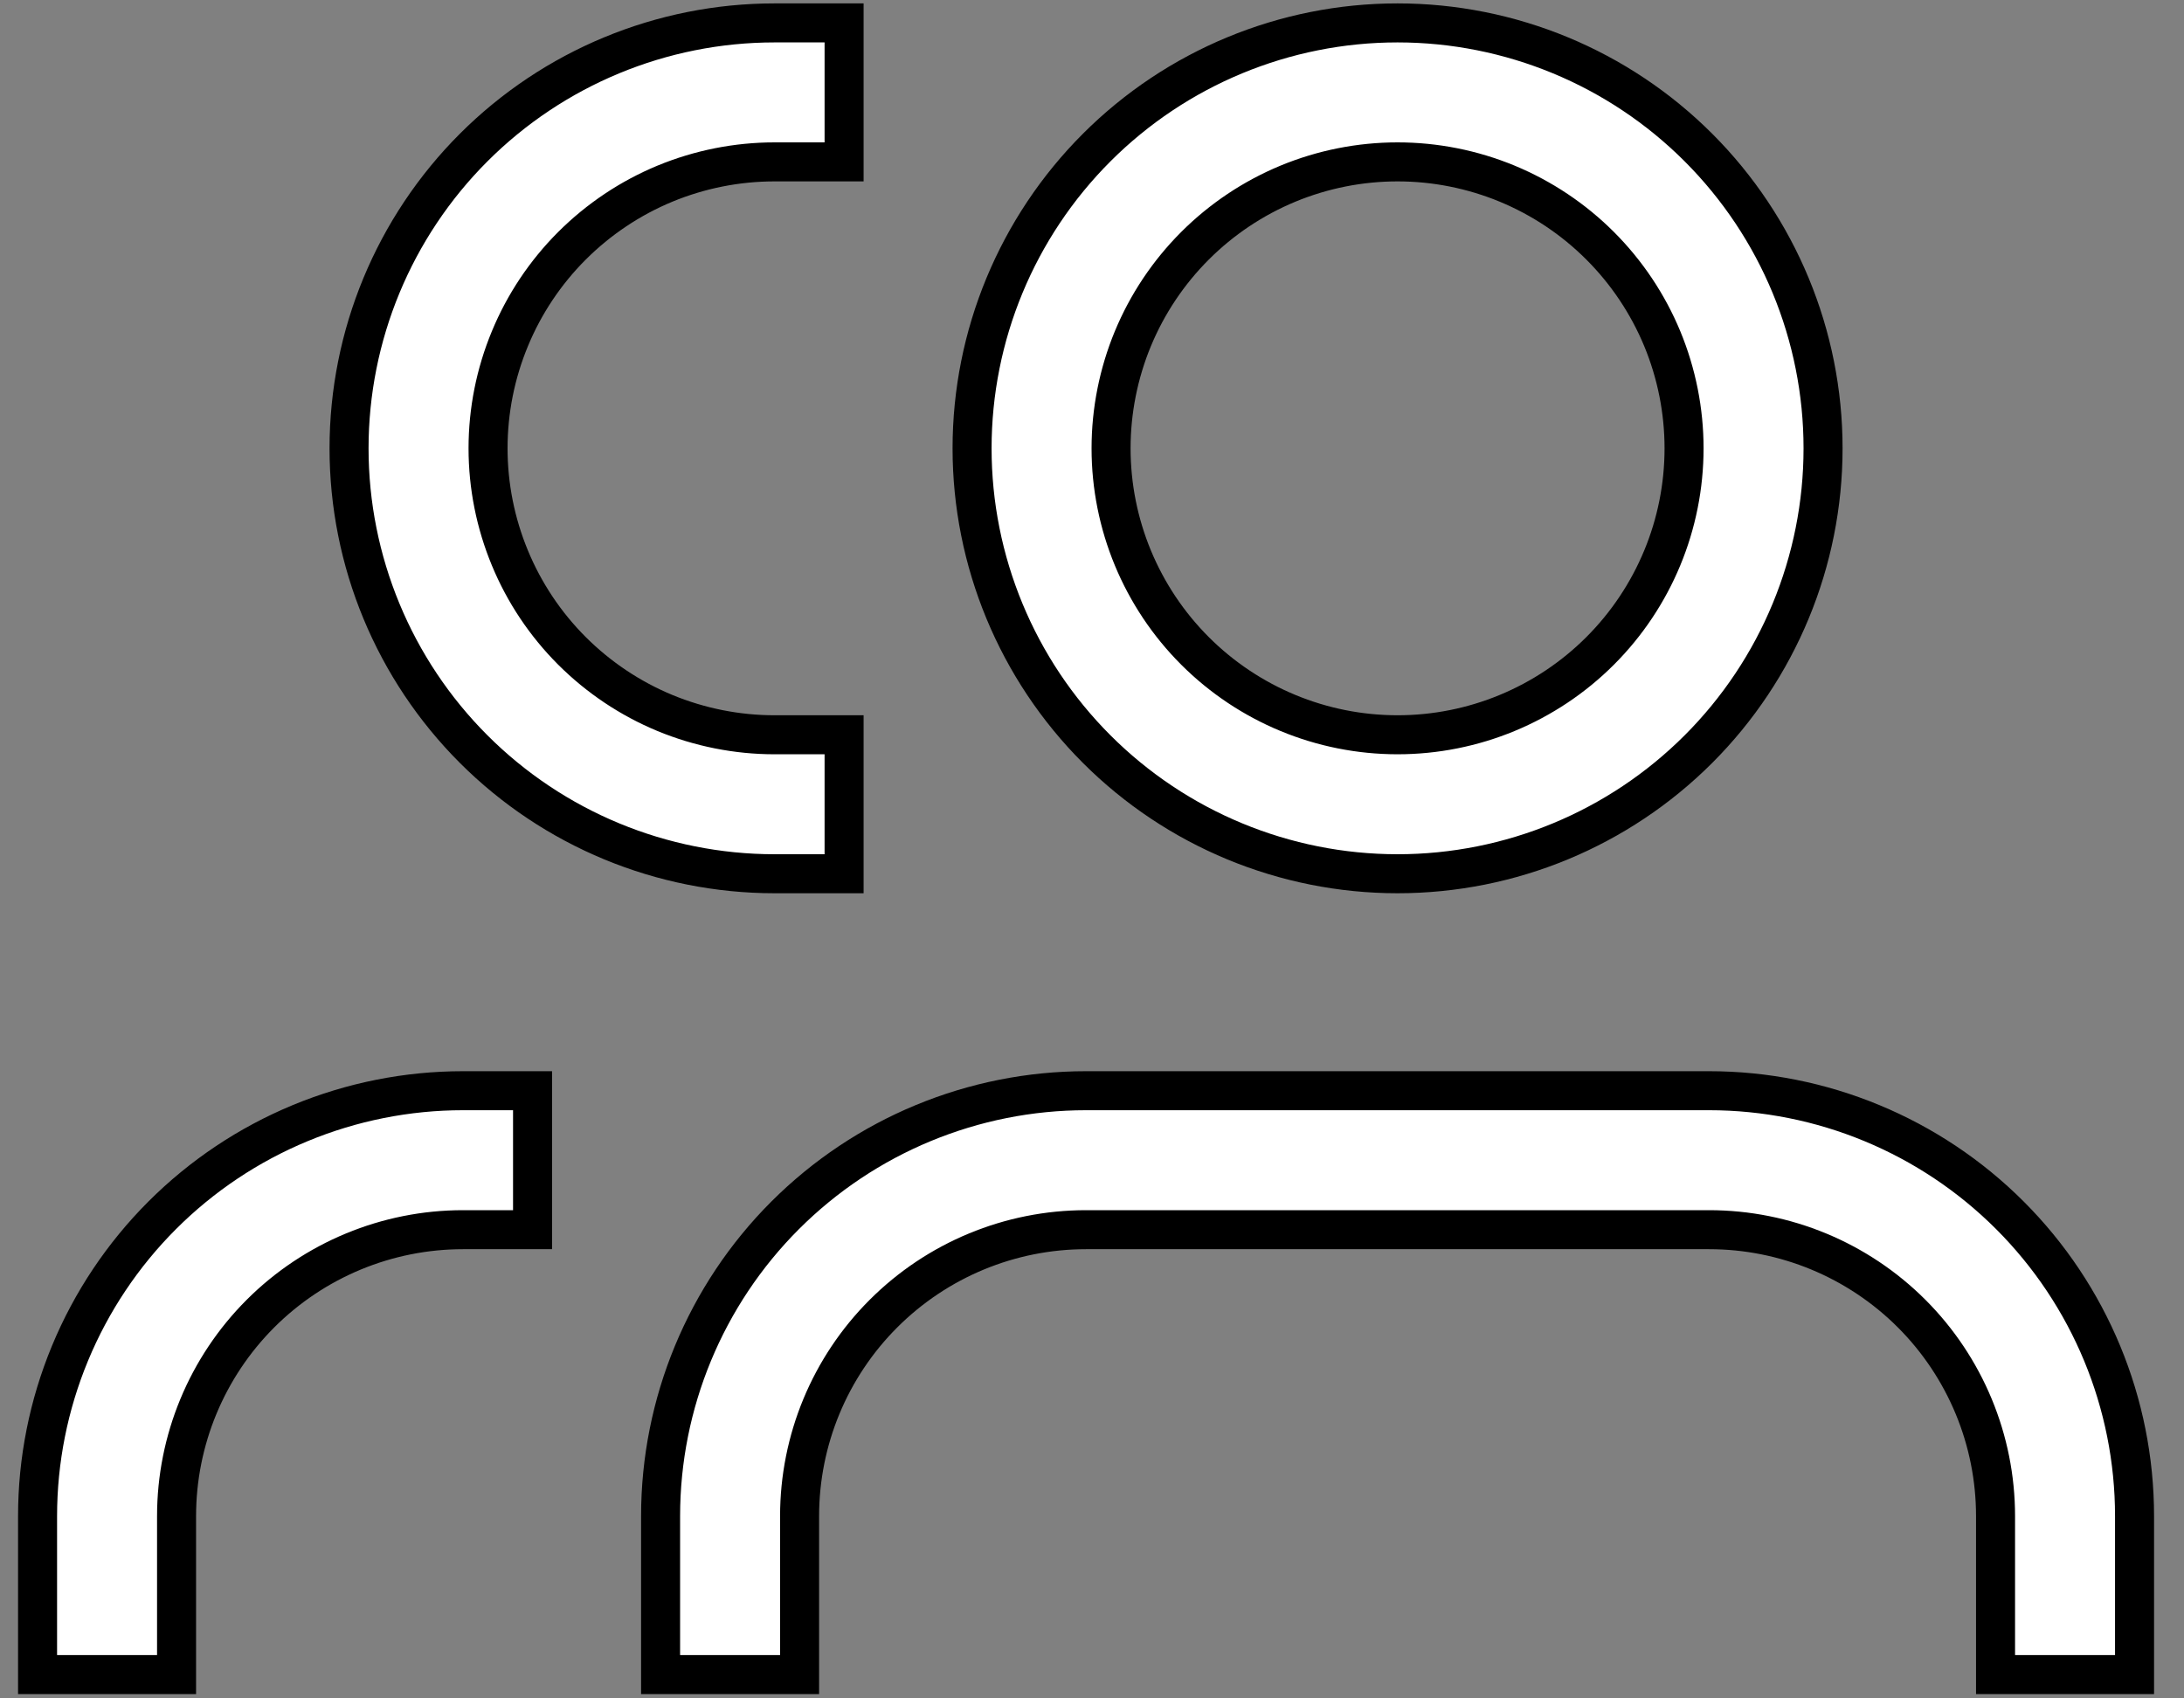 <svg width="45" height="35" viewBox="0 0 45 35" fill="none" xmlns="http://www.w3.org/2000/svg">
<rect x="0" y="0" width="45" height="35" fill="#808080" stroke="none"/>
<path d="M34.25 6.98C34.546 7.696 34.699 8.464 34.699 9.239C34.699 10.805 34.077 12.306 32.97 13.413C31.863 14.52 30.361 15.142 28.796 15.142C27.23 15.142 25.729 14.52 24.622 13.413C23.515 12.306 22.893 10.805 22.893 9.239C22.893 8.464 23.046 7.696 23.342 6.98C23.639 6.264 24.074 5.613 24.622 5.065C25.17 4.517 25.821 4.082 26.537 3.785C27.253 3.489 28.021 3.336 28.796 3.336C29.571 3.336 30.339 3.489 31.055 3.785C31.771 4.082 32.422 4.517 32.97 5.065C33.518 5.613 33.953 6.264 34.25 6.98ZM34.995 3.04C33.351 1.396 31.121 0.472 28.796 0.472C26.471 0.472 24.241 1.396 22.597 3.04C20.953 4.684 20.029 6.914 20.029 9.239C20.029 11.564 20.953 13.794 22.597 15.438C24.241 17.082 26.471 18.006 28.796 18.006C31.121 18.006 33.351 17.082 34.995 15.438C36.639 13.794 37.563 11.564 37.563 9.239C37.563 6.914 36.639 4.684 34.995 3.04ZM15.96 18.006L17.392 18.006L17.392 15.142L15.96 15.142C15.184 15.142 14.417 14.989 13.7 14.693C12.984 14.396 12.334 13.961 11.785 13.413C11.237 12.865 10.802 12.214 10.506 11.498C10.209 10.782 10.056 10.014 10.056 9.239C10.056 8.464 10.209 7.696 10.506 6.98C10.802 6.264 11.237 5.613 11.785 5.065C12.334 4.517 12.984 4.082 13.7 3.785C14.417 3.489 15.184 3.336 15.96 3.336L17.392 3.336L17.392 0.472L15.96 0.472C13.634 0.472 11.404 1.396 9.76 3.04C8.116 4.684 7.192 6.914 7.192 9.239C7.192 11.564 8.116 13.794 9.76 15.438C11.404 17.082 13.634 18.006 15.96 18.006ZM43.981 31.244C43.981 28.919 43.057 26.689 41.413 25.045C39.769 23.401 37.539 22.477 35.214 22.477L22.378 22.477C20.052 22.477 17.823 23.401 16.178 25.045C14.534 26.689 13.611 28.919 13.611 31.244L13.611 34.51L16.475 34.51L16.475 31.244C16.475 29.679 17.096 28.177 18.204 27.07C19.311 25.963 20.812 25.341 22.378 25.341L35.214 25.341C36.78 25.341 38.281 25.963 39.388 27.07C40.495 28.177 41.117 29.679 41.117 31.244L41.117 34.51L43.981 34.51L43.981 31.244ZM1.442 27.889C1.001 28.953 0.774 30.093 0.774 31.244L0.774 34.51L3.638 34.51L3.638 31.244C3.638 29.679 4.26 28.177 5.367 27.07C6.474 25.963 7.976 25.341 9.541 25.341L10.973 25.341L10.973 22.477L9.541 22.477C8.39 22.477 7.25 22.704 6.186 23.145C5.123 23.585 4.156 24.231 3.342 25.045C2.528 25.859 1.882 26.826 1.442 27.889Z" fill="white" stroke="black" stroke-width="0.804"/>
</svg>
